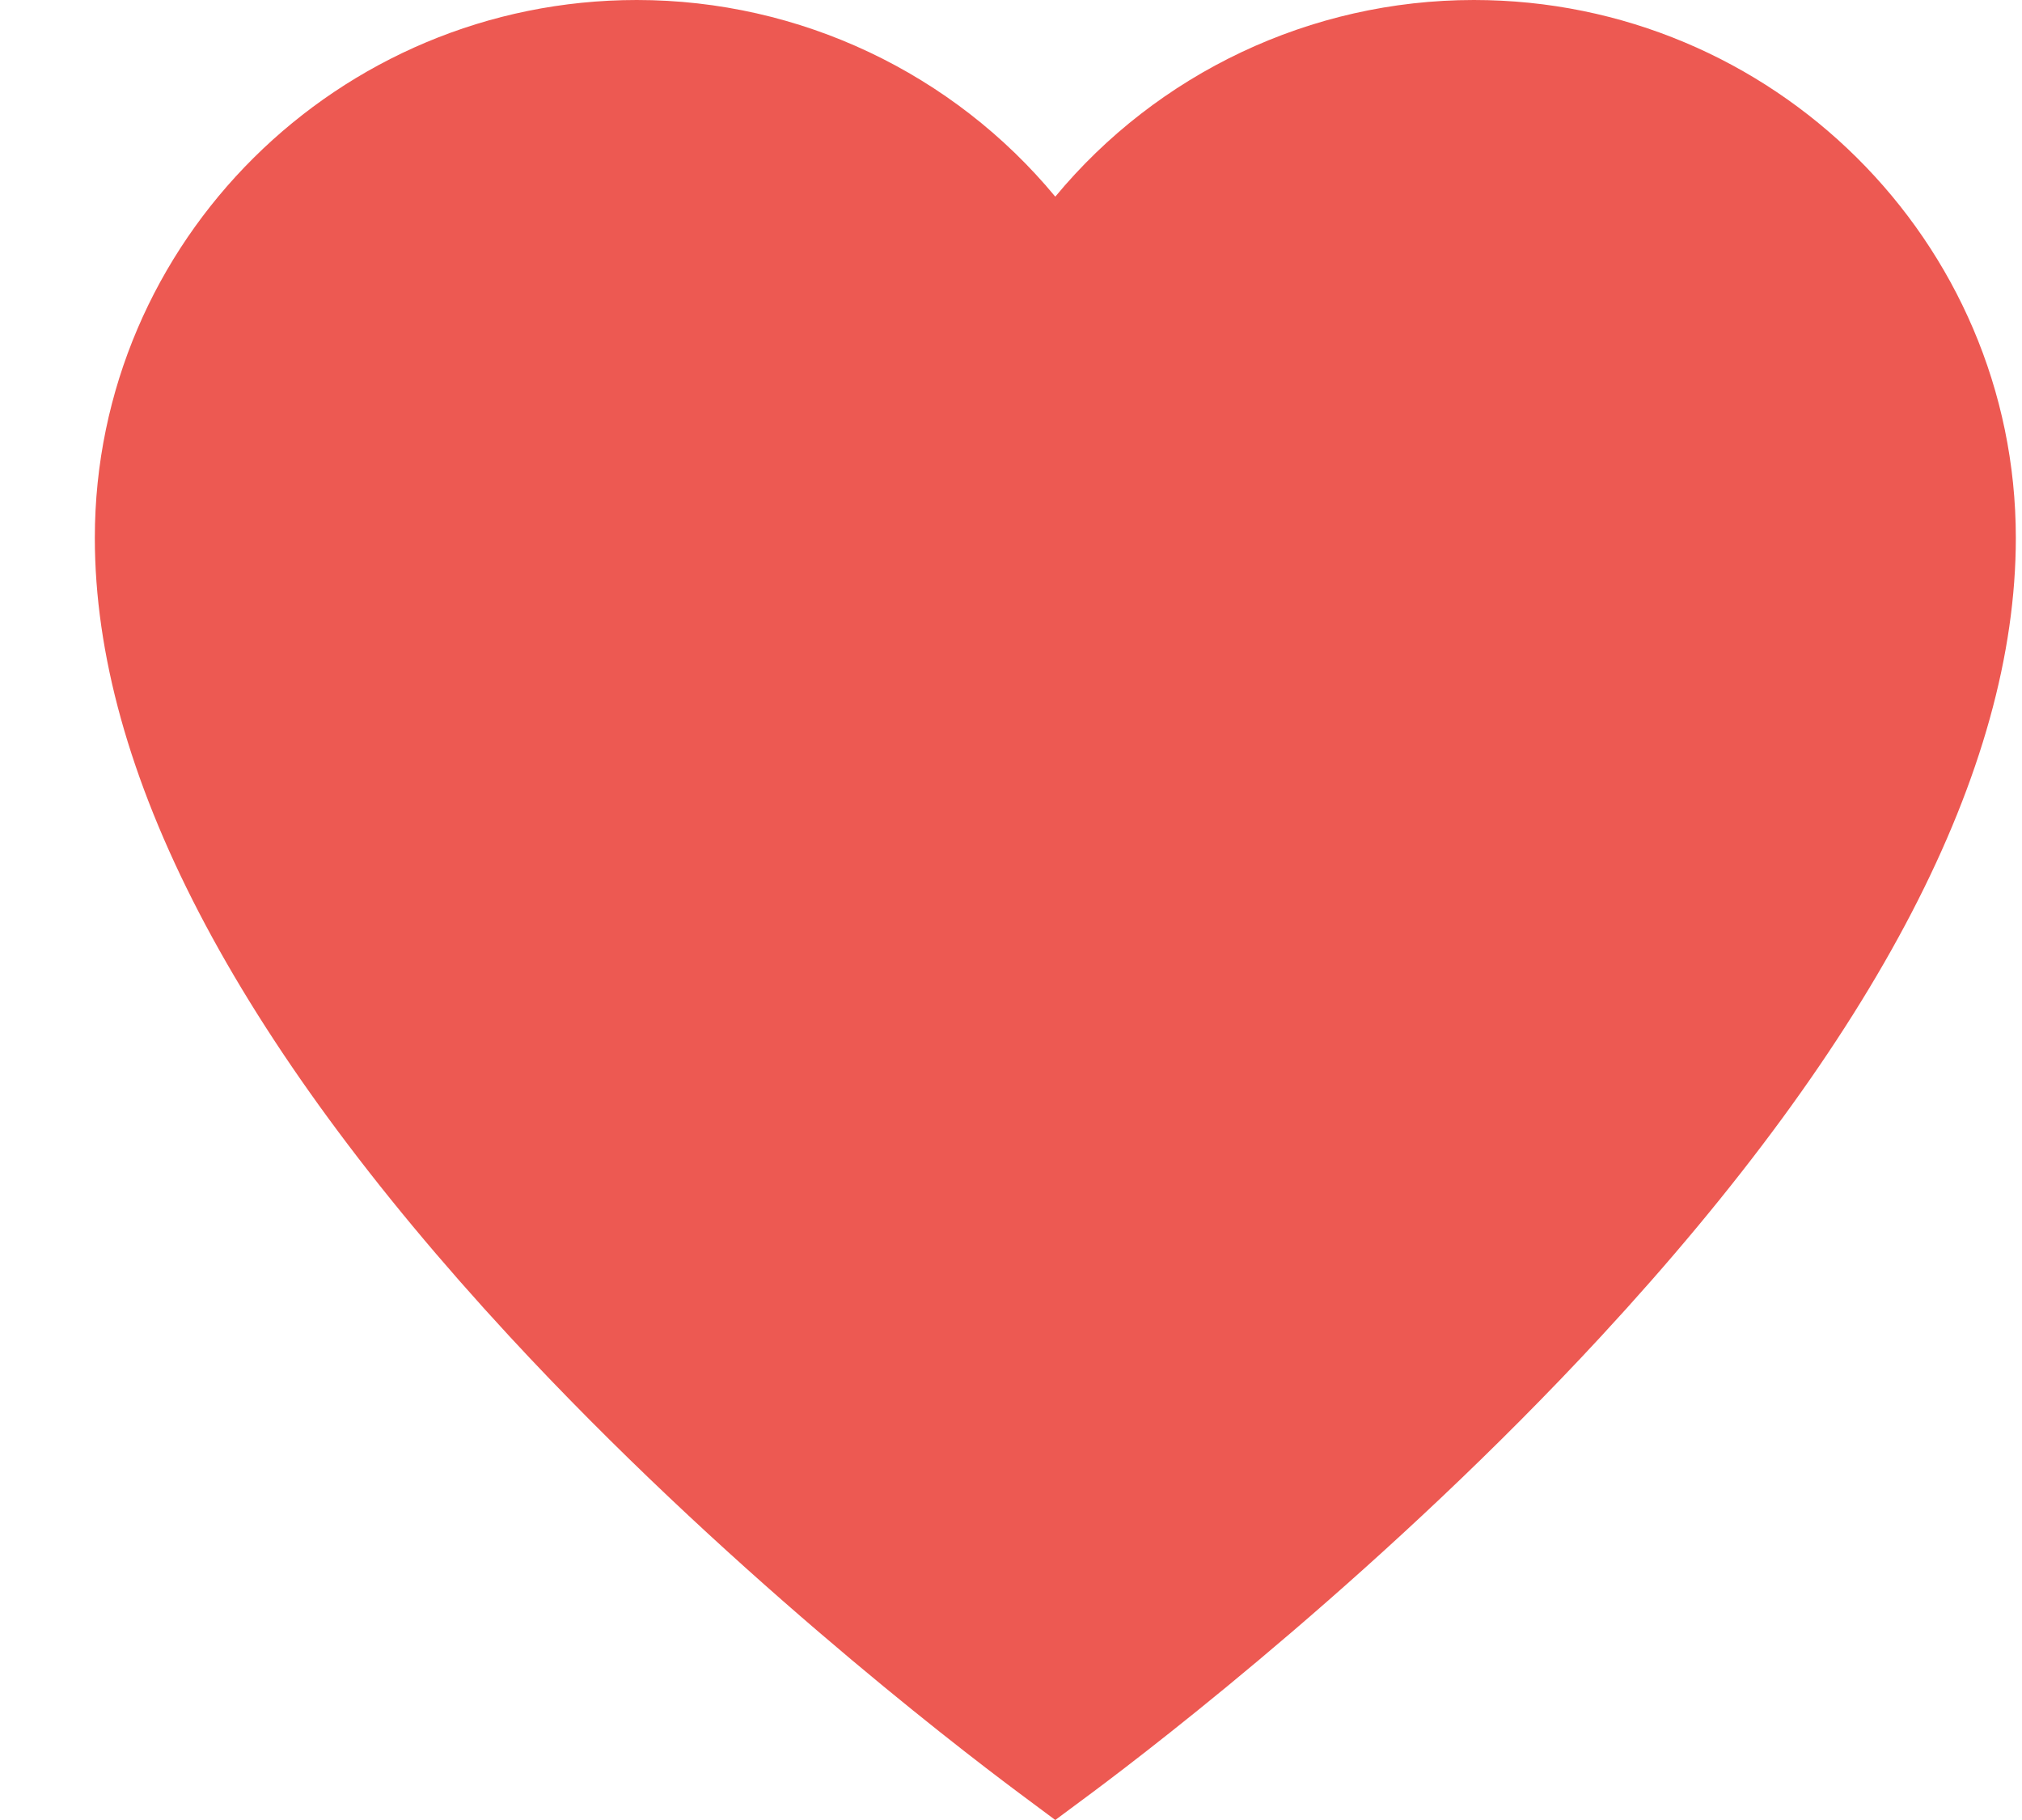 <?xml version="1.0" encoding="UTF-8"?> <svg xmlns="http://www.w3.org/2000/svg" width="20" height="18" viewBox="0 0 20 18" fill="none"><path d="M14.578 0C12.961 0 11.447 0.727 10.438 1.945C9.43 0.727 7.916 0 6.299 0C3.343 0 0.938 2.387 0.938 5.32C0.938 7.617 2.319 10.274 5.04 13.217C7.135 15.482 9.414 17.236 10.062 17.72L10.438 18L10.815 17.72C11.463 17.236 13.742 15.482 15.836 13.217C18.558 10.274 19.939 7.617 19.939 5.32C19.939 2.387 17.534 0 14.578 0Z" fill="#ED5952"></path></svg> 